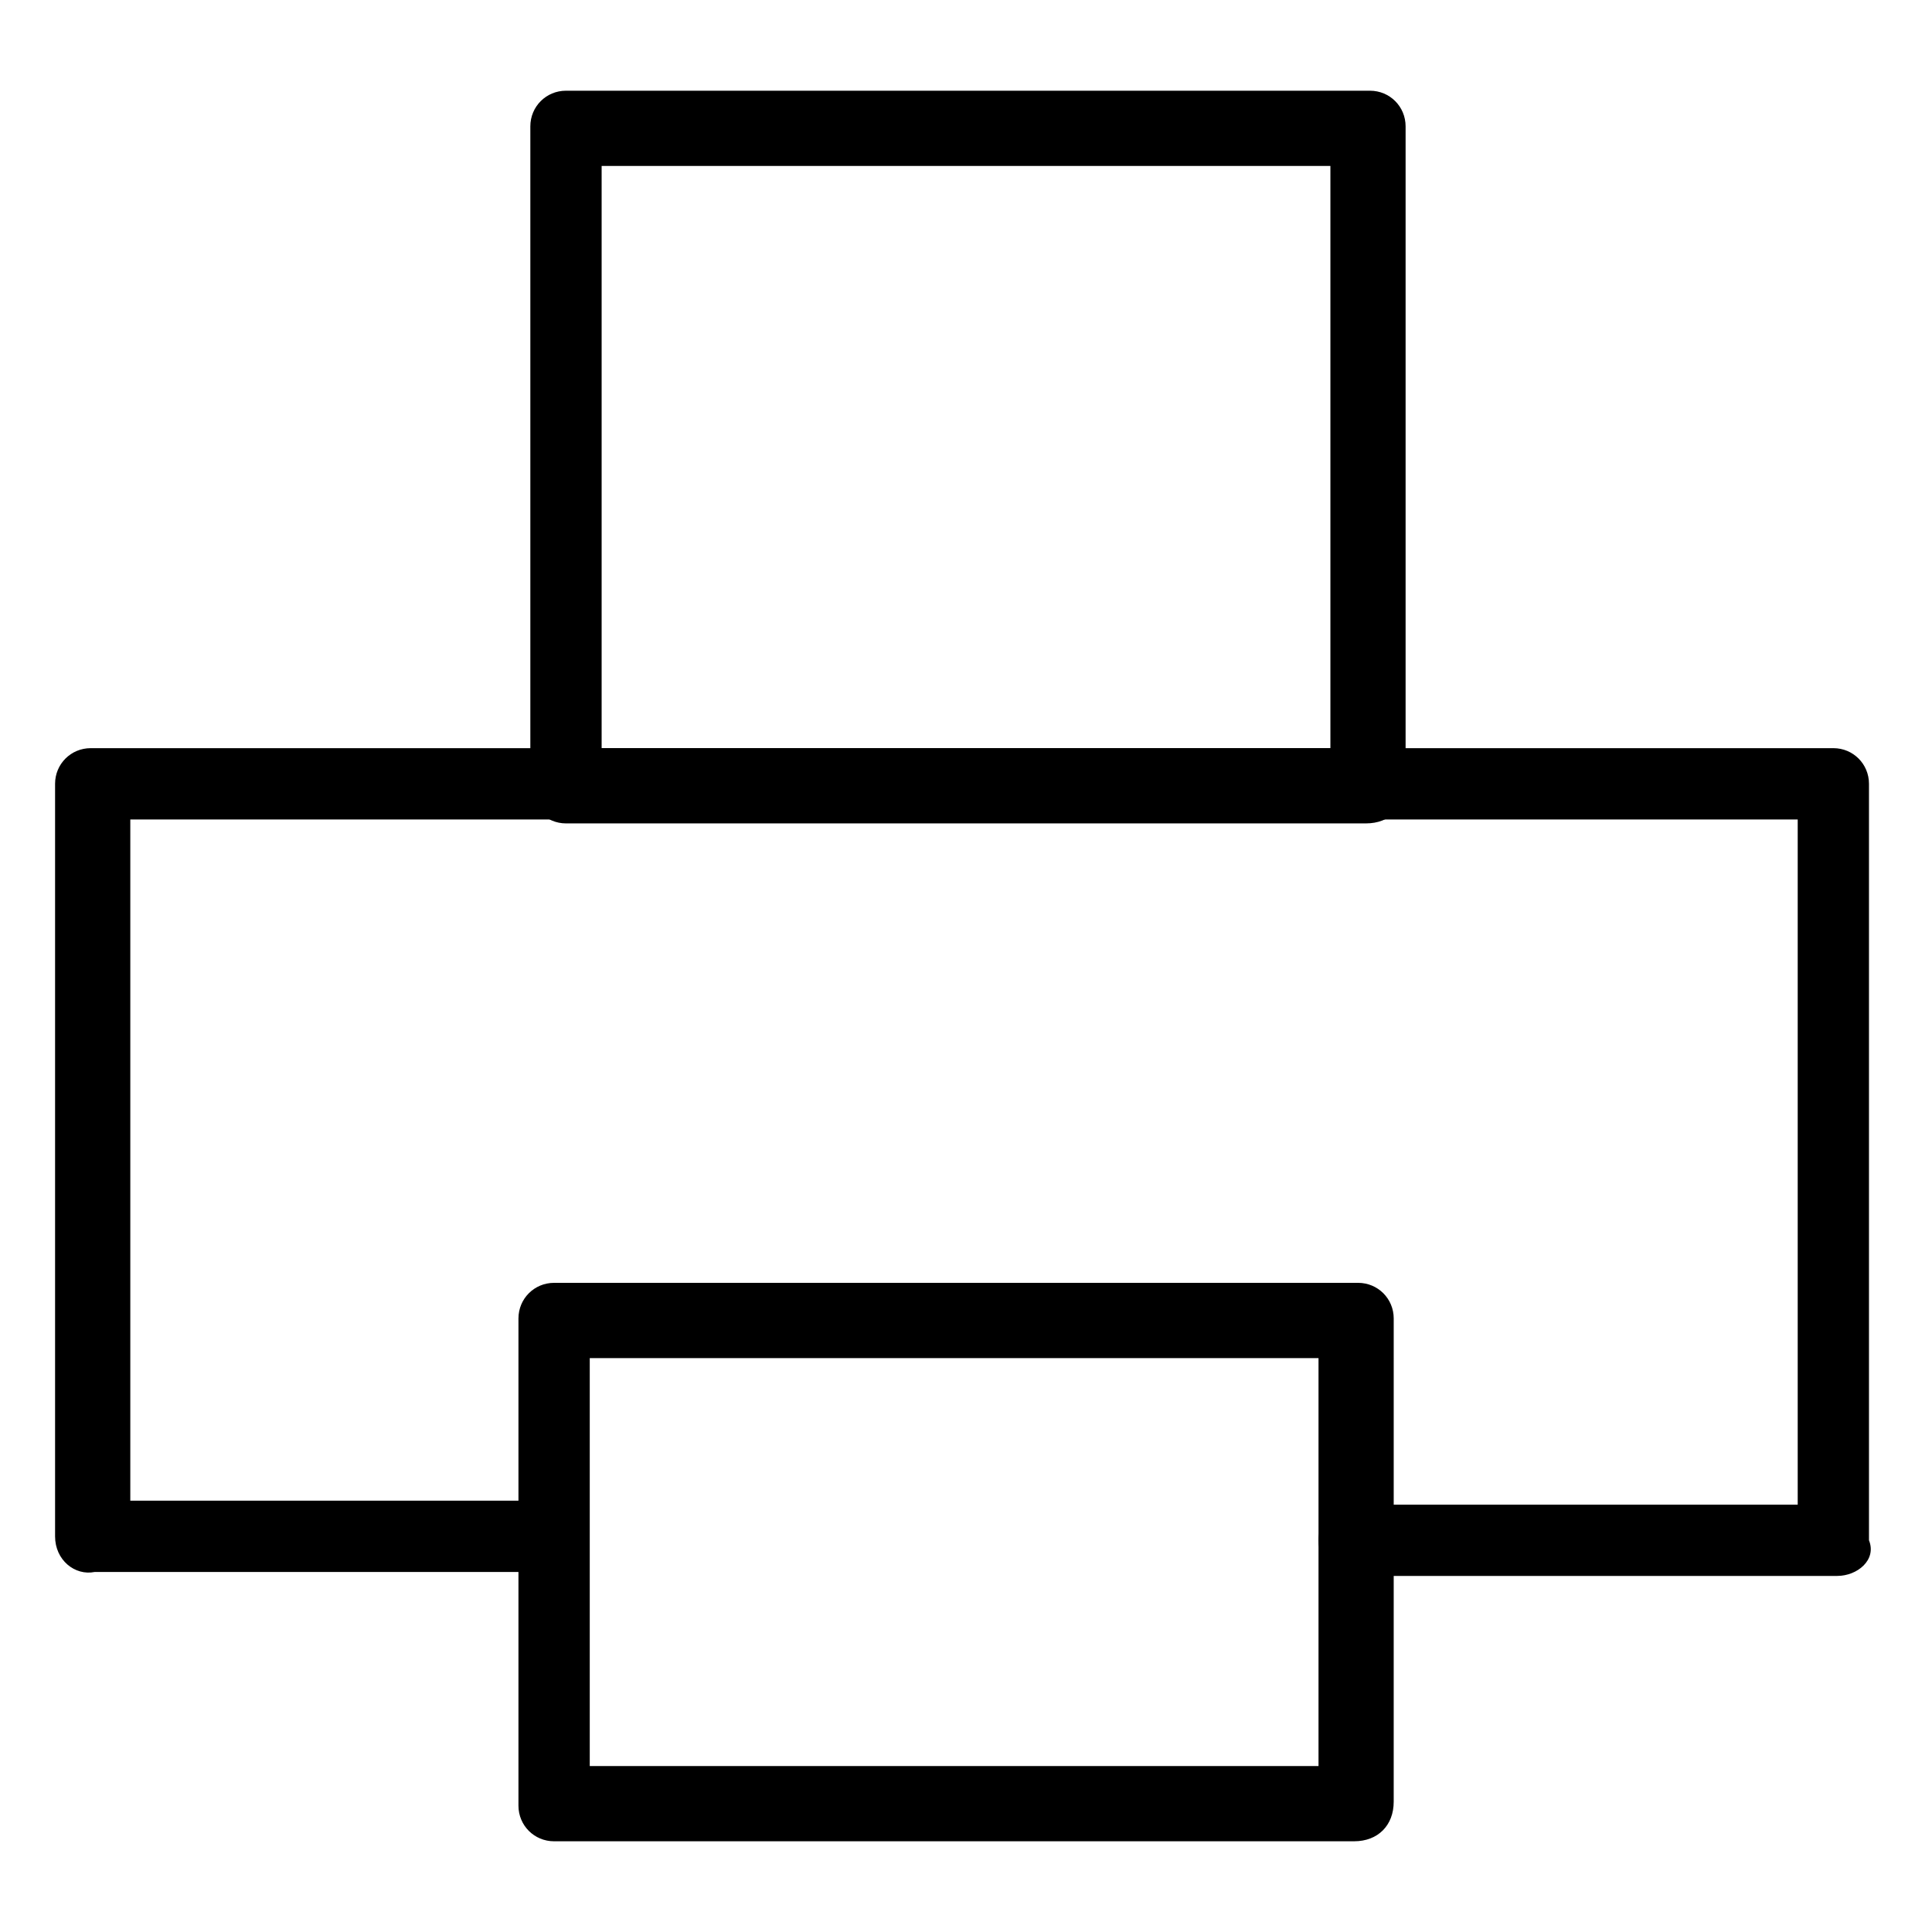 <?xml version="1.0" encoding="UTF-8"?>
<!-- Uploaded to: SVG Repo, www.svgrepo.com, Generator: SVG Repo Mixer Tools -->
<svg fill="#000000" width="800px" height="800px" version="1.1" viewBox="144 144 512 512" xmlns="http://www.w3.org/2000/svg">
 <g>
  <path d="m630.91 561.64h-128.05c-5.246 0-9.438-4.199-9.438-9.445s4.188-9.445 9.438-9.445h117.55v-181.58h-441.88v180.53h111.26c5.246 0 9.445 4.199 9.445 9.445 0.004 5.25-4.195 9.445-9.445 9.445h-120.7c-5.25 1.051-10.496-3.148-10.496-9.445v-199.43c0-5.246 4.199-9.445 9.445-9.445h461.82c5.246 0 9.438 4.199 9.438 9.445v200.47c2.109 5.25-3.137 9.449-8.387 9.449z"/>
  <path d="m506.01 362.21h-212.02c-5.246 0-9.445-4.199-9.445-9.445v-175.28c0-5.246 4.199-9.445 9.445-9.445h213.07c5.246 0 9.438 4.199 9.438 9.445v174.23c0.008 6.297-4.191 10.492-10.488 10.492zm-202.57-19.941h193.13v-154.29h-193.13z"/>
  <path d="m502.86 631.96h-212.02c-5.246 0-9.445-4.188-9.445-9.438v-129.11c0-5.246 4.199-9.445 9.445-9.445h213.07c5.246 0 9.438 4.199 9.438 9.445l-0.004 128.05c0.012 6.297-4.188 10.496-10.484 10.496zm-202.57-19.941h193.13v-108.11h-193.13z"/>
 </g>
</svg>